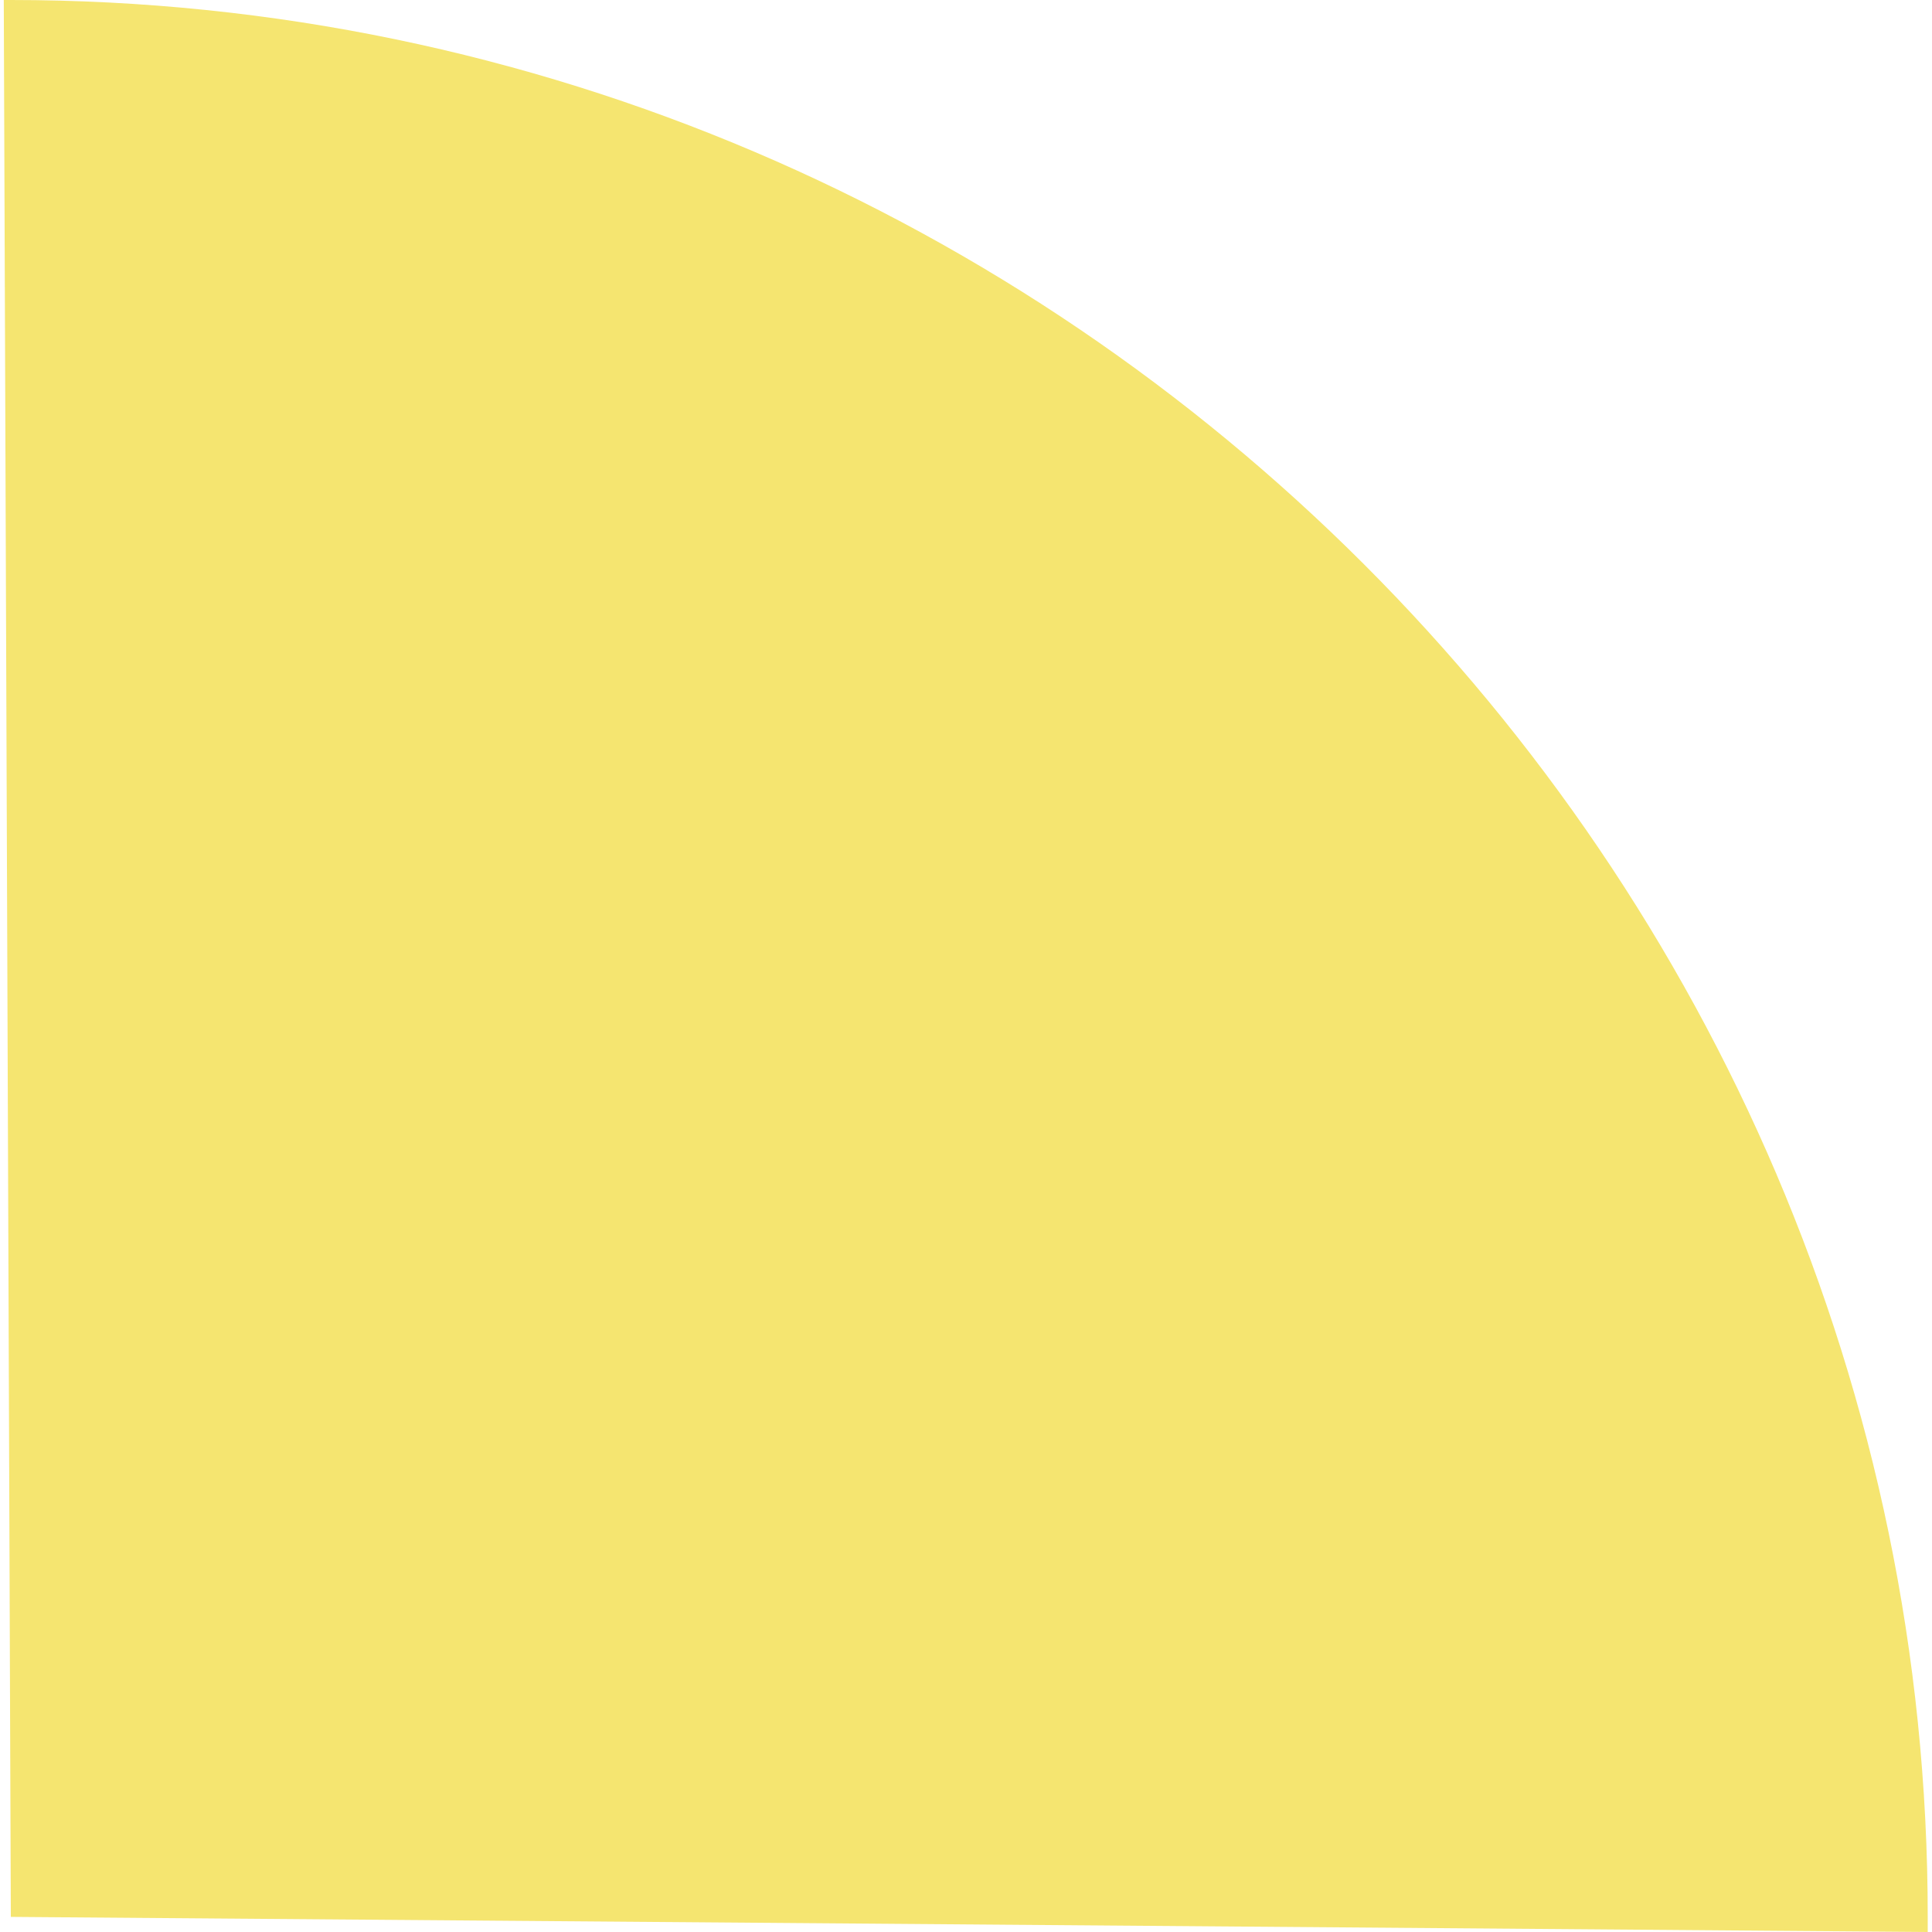 <?xml version="1.0" encoding="UTF-8"?><svg xmlns="http://www.w3.org/2000/svg" id="Layer_164b851b56483d" data-name="Layer 1" viewBox="0 0 38.22 38.37" aria-hidden="true" width="38px" height="38px">
  <defs><linearGradient class="cerosgradient" data-cerosgradient="true" id="CerosGradient_ida26cd6e6a" gradientUnits="userSpaceOnUse" x1="50%" y1="100%" x2="50%" y2="0%"><stop offset="0%" stop-color="#d1d1d1"/><stop offset="100%" stop-color="#d1d1d1"/></linearGradient><linearGradient/>
    <style>
      .cls-1-64b851b56483d{
        fill: #f5e570;
      }
    </style>
  </defs>
  <path class="cls-1-64b851b56483d" d="m.14,0h-.14l.14,38.07,38.07.3c0-.1,0-.2,0-.3C38.22,17.19,21.03,0,.14,0"/>
</svg>